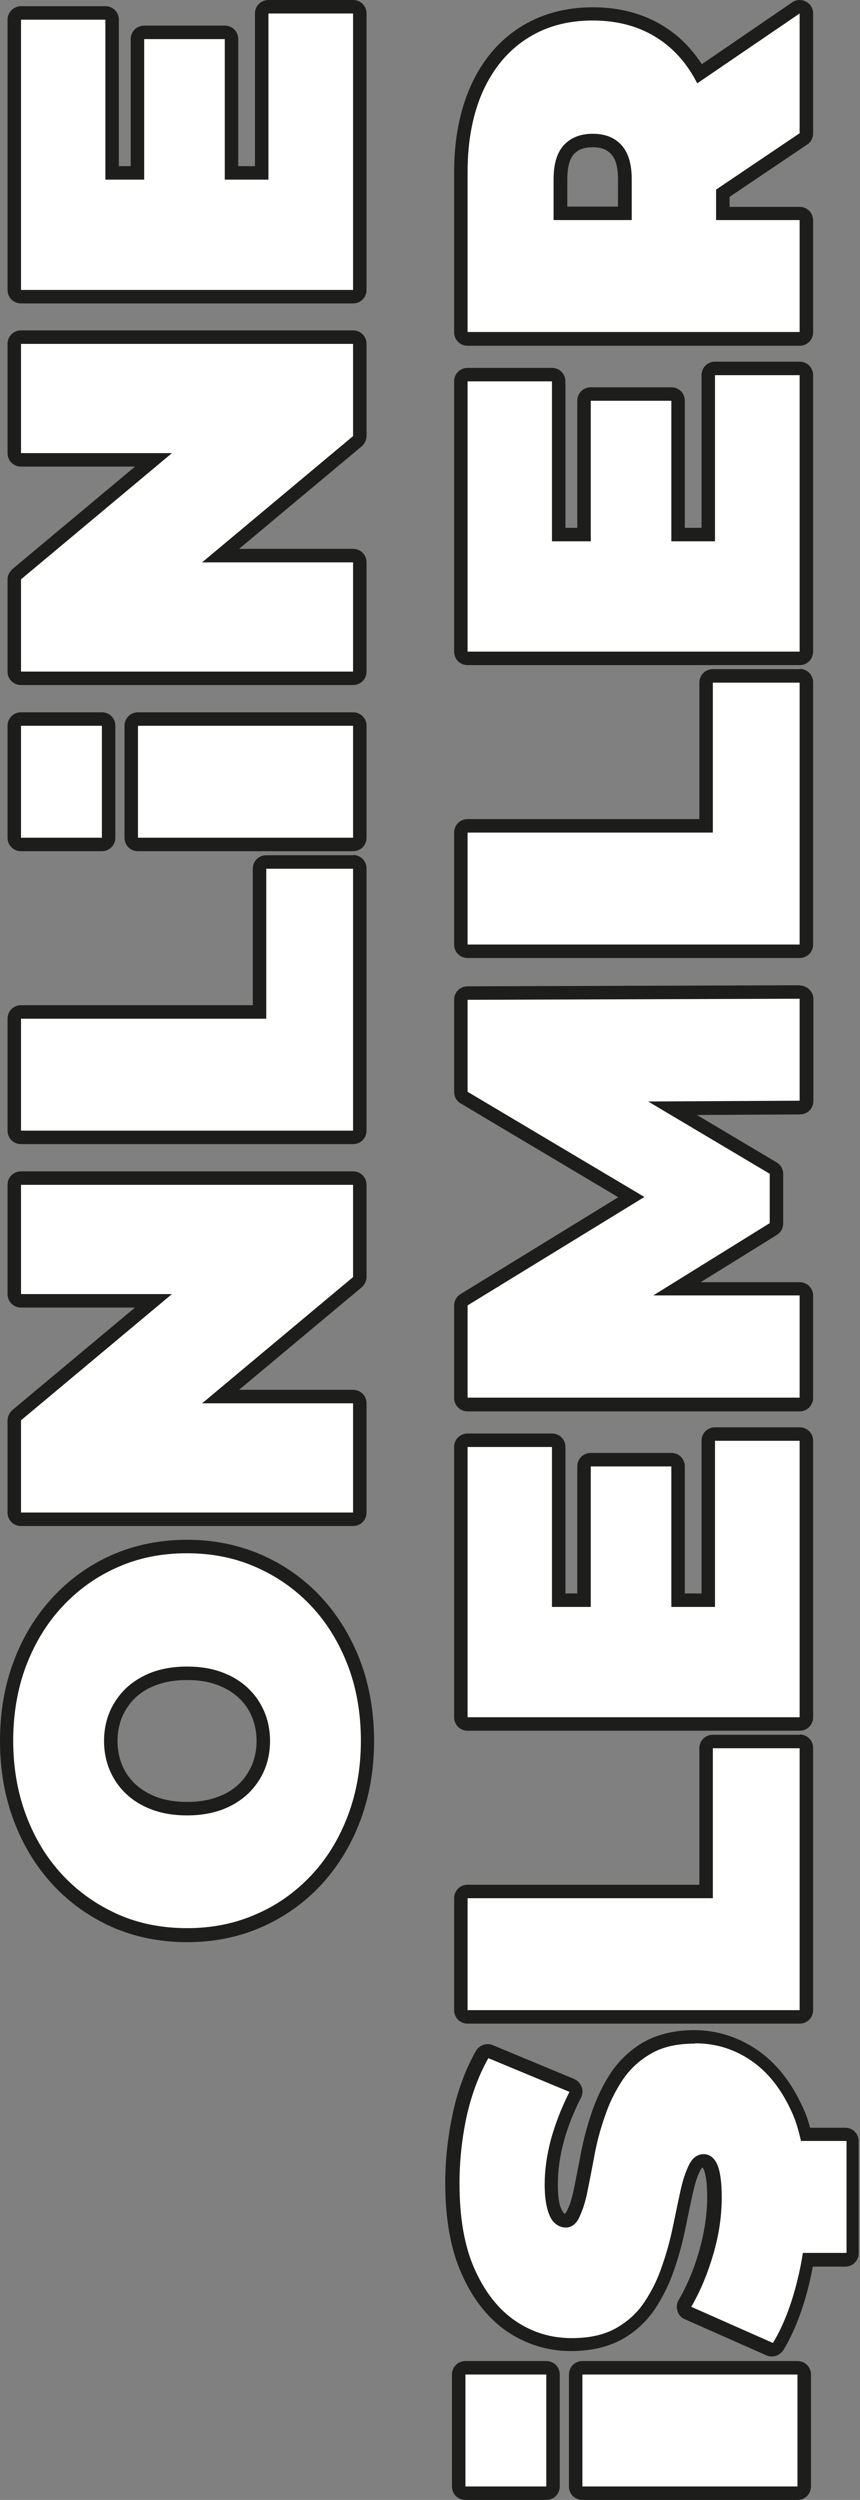 <?xml version="1.0" encoding="UTF-8"?>
<svg id="katman_2" data-name="katman 2" xmlns="http://www.w3.org/2000/svg" viewBox="0 0 31.91 92.69">
  <rect x="0" y="0" width="31.91" height="92.69" fill="#808080" stroke="none"/>
  <defs>
    <style>
      .cls-1 {
        fill: #fff;
      }

      .cls-1, .cls-2 {
        stroke-width: 0px;
      }

      .cls-2 {
        fill: #1d1d1b;
      }
    </style>
  </defs>
  <g id="katman_1" data-name="katman 1">
    <g>
      <g>
        <g>
          <path class="cls-1" d="m6.94,71.75c-.97,0-1.87-.18-2.68-.54-.81-.36-1.52-.87-2.12-1.51-.6-.64-1.07-1.41-1.4-2.29-.33-.87-.49-1.84-.49-2.86s.17-2,.49-2.87c.33-.87.8-1.64,1.4-2.28.6-.64,1.32-1.15,2.12-1.51.81-.36,1.71-.54,2.68-.54s1.86.18,2.67.54c.81.36,1.53.87,2.13,1.51s1.07,1.41,1.4,2.28c.33.87.49,1.83.49,2.87s-.17,1.99-.49,2.86c-.33.88-.8,1.65-1.4,2.29-.6.64-1.32,1.15-2.13,1.51s-1.71.54-2.67.54Zm0-9.72c-.45,0-.86.07-1.21.2-.35.13-.64.31-.88.54-.24.23-.42.5-.55.8-.13.3-.19.63-.19.99s.06.68.19.99c.13.3.31.57.55.8.24.23.53.41.88.54.35.13.76.2,1.21.2s.86-.07,1.21-.2c.35-.13.64-.31.88-.54.24-.23.42-.49.55-.8.13-.3.19-.63.19-.99s-.06-.68-.19-.99c-.13-.3-.31-.57-.55-.8-.24-.23-.54-.41-.88-.54-.35-.13-.76-.2-1.21-.2Z"/>
          <path class="cls-2" d="m6.94,57.59c.93,0,1.78.17,2.57.52.79.35,1.47.83,2.05,1.45.58.62,1.03,1.36,1.35,2.2.32.84.48,1.77.48,2.78s-.16,1.92-.48,2.77c-.32.85-.77,1.59-1.35,2.21-.58.62-1.26,1.11-2.05,1.45-.79.35-1.64.52-2.57.52s-1.8-.17-2.58-.52c-.78-.35-1.46-.83-2.04-1.45-.58-.62-1.03-1.36-1.35-2.21-.32-.85-.48-1.78-.48-2.77s.16-1.94.48-2.78c.32-.84.77-1.58,1.35-2.2.58-.62,1.26-1.11,2.04-1.45.78-.35,1.64-.52,2.58-.52m0,9.72c.48,0,.91-.07,1.29-.21s.7-.34.97-.59c.26-.25.47-.55.61-.88.14-.33.21-.7.21-1.08s-.07-.75-.21-1.08c-.14-.33-.34-.63-.61-.88-.26-.25-.59-.45-.97-.59-.38-.14-.81-.21-1.29-.21s-.91.07-1.29.21c-.38.14-.7.34-.97.59-.26.25-.47.55-.61.88-.14.33-.21.7-.21,1.08s.07.75.21,1.08c.14.33.34.63.61.88.26.25.59.45.97.59.38.14.81.21,1.29.21m0-10.22c-1,0-1.94.19-2.78.56-.84.37-1.58.9-2.2,1.57-.62.67-1.11,1.46-1.45,2.37-.34.9-.51,1.89-.51,2.96s.17,2.04.51,2.95c.34.91.83,1.71,1.45,2.38.62.67,1.37,1.2,2.2,1.57.84.37,1.78.56,2.78.56s1.93-.19,2.77-.56c.84-.37,1.59-.9,2.21-1.57.62-.67,1.11-1.47,1.45-2.38.34-.9.51-1.9.51-2.95s-.17-2.06-.51-2.96c-.34-.9-.83-1.7-1.45-2.37-.62-.67-1.37-1.2-2.21-1.57-.85-.37-1.78-.56-2.77-.56h0Zm0,9.72c-.42,0-.8-.06-1.12-.18-.32-.12-.58-.28-.8-.48-.21-.2-.38-.44-.49-.71-.11-.27-.17-.57-.17-.89s.06-.62.17-.89c.12-.27.28-.51.49-.71.21-.2.48-.37.8-.48.32-.12.7-.18,1.12-.18s.8.06,1.12.18c.32.12.58.28.8.48.22.21.38.44.49.71.11.27.17.57.17.89s-.06.62-.17.89c-.12.27-.28.51-.49.71-.21.2-.48.37-.8.48-.32.12-.7.18-1.12.18h0Z"/>
        </g>
        <g>
          <path class="cls-1" d="m.78,56.32c-.14,0-.25-.11-.25-.25v-3.42c0-.07.03-.14.09-.19l5.07-4.24H.78c-.14,0-.25-.11-.25-.25v-4.05c0-.14.11-.25.25-.25h12.32c.14,0,.25.11.25.25v3.42c0,.07-.03.14-.09.19l-5.07,4.24h4.91c.14,0,.25.11.25.25v4.05c0,.14-.11.25-.25.25H.78Z"/>
          <path class="cls-2" d="m13.1,43.93v3.42l-5.6,4.68h5.6v4.05H.78v-3.42l5.6-4.68H.78v-4.05h12.32m0-.5H.78c-.28,0-.5.22-.5.5v4.05c0,.28.22.5.5.5h4.23l-4.55,3.8c-.11.1-.18.24-.18.38v3.42c0,.28.22.5.5.5h12.32c.28,0,.5-.22.5-.5v-4.05c0-.28-.22-.5-.5-.5h-4.23l4.55-3.8c.11-.1.18-.24.18-.38v-3.42c0-.28-.22-.5-.5-.5h0Z"/>
        </g>
        <g>
          <path class="cls-1" d="m.78,42.17c-.14,0-.25-.11-.25-.25v-4.16c0-.14.11-.25.25-.25h8.85v-5.31c0-.14.11-.25.25-.25h3.22c.14,0,.25.11.25.25v9.72c0,.14-.11.25-.25.25H.78Z"/>
          <path class="cls-2" d="m13.1,32.2v9.72H.78v-4.15h9.1v-5.56h3.22m0-.5h-3.22c-.28,0-.5.22-.5.5v5.06H.78c-.28,0-.5.22-.5.5v4.15c0,.28.22.5.5.5h12.32c.28,0,.5-.22.5-.5v-9.72c0-.28-.22-.5-.5-.5h0Z"/>
        </g>
        <g>
          <path class="cls-1" d="m5.12,31.31c-.14,0-.25-.11-.25-.25v-4.15c0-.14.11-.25.25-.25h7.98c.14,0,.25.11.25.25v4.15c0,.14-.11.25-.25.25h-7.98Zm-4.34,0c-.14,0-.25-.11-.25-.25v-4.15c0-.14.11-.25.25-.25h3c.14,0,.25.11.25.25v4.15c0,.14-.11.25-.25.25H.78Z"/>
          <path class="cls-2" d="m13.1,26.91v4.15h-7.98v-4.15h7.98m-9.32,0v4.15H.78v-4.15h3m9.32-.5h-7.98c-.28,0-.5.22-.5.5v4.15c0,.28.22.5.5.5h7.98c.28,0,.5-.22.5-.5v-4.15c0-.28-.22-.5-.5-.5h0Zm-9.32,0H.78c-.28,0-.5.22-.5.5v4.15c0,.28.22.5.5.5h3c.28,0,.5-.22.5-.5v-4.15c0-.28-.22-.5-.5-.5h0Z"/>
        </g>
        <g>
          <path class="cls-1" d="m.78,25.15c-.14,0-.25-.11-.25-.25v-3.42c0-.07.03-.14.09-.19l5.07-4.24H.78c-.14,0-.25-.11-.25-.25v-4.05c0-.14.11-.25.25-.25h12.32c.14,0,.25.11.25.25v3.42c0,.07-.03.14-.09.19l-5.07,4.24h4.91c.14,0,.25.11.25.25v4.05c0,.14-.11.25-.25.25H.78Z"/>
          <path class="cls-2" d="m13.1,12.75v3.42l-5.6,4.68h5.6v4.05H.78v-3.42l5.6-4.68H.78v-4.05h12.32m0-.5H.78c-.28,0-.5.22-.5.5v4.05c0,.28.22.5.5.5h4.23L.46,21.1c-.11.1-.18.24-.18.38v3.42c0,.28.22.5.5.5h12.32c.28,0,.5-.22.5-.5v-4.05c0-.28-.22-.5-.5-.5h-4.23l4.55-3.8c.11-.1.18-.24.18-.38v-3.42c0-.28-.22-.5-.5-.5h0Z"/>
        </g>
        <g>
          <path class="cls-1" d="m.78,11c-.14,0-.25-.11-.25-.25V.73c0-.14.11-.25.25-.25h3.13c.14,0,.25.11.25.25v5.68h.94V1.45c0-.14.11-.25.25-.25h2.99c.14,0,.25.11.25.25v4.96h1.12V.5c0-.14.11-.25.25-.25h3.13c.14,0,.25.11.25.25v10.25c0,.14-.11.25-.25.25H.78Z"/>
          <path class="cls-2" d="m13.1.5v10.25H.78V.73h3.13v5.93h1.44V1.45h2.99v5.21h1.62V.5h3.13m0-.5h-3.13c-.28,0-.5.22-.5.5v5.66h-.62V1.45c0-.28-.22-.5-.5-.5h-2.99c-.28,0-.5.22-.5.5v4.71h-.44V.73c0-.28-.22-.5-.5-.5H.78C.51.23.28.45.28.73v10.02c0,.28.22.5.5.5h12.32c.28,0,.5-.22.5-.5V.5c0-.28-.22-.5-.5-.5h0Z"/>
        </g>
      </g>
      <g>
        <g>
          <path class="cls-1" d="m17.35,74.77c-.14,0-.25-.11-.25-.25v-4.16c0-.14.11-.25.25-.25h8.85v-5.31c0-.14.11-.25.25-.25h3.22c.14,0,.25.11.25.25v9.72c0,.14-.11.25-.25.25h-12.32Z"/>
          <path class="cls-2" d="m29.67,64.81v9.72h-12.32v-4.15h9.1v-5.56h3.22m0-.5h-3.22c-.28,0-.5.22-.5.5v5.06h-8.6c-.28,0-.5.22-.5.5v4.15c0,.28.22.5.5.5h12.32c.28,0,.5-.22.5-.5v-9.72c0-.28-.22-.5-.5-.5h0Z"/>
        </g>
        <g>
          <path class="cls-1" d="m17.35,63.91c-.14,0-.25-.11-.25-.25v-10.02c0-.14.11-.25.25-.25h3.13c.14,0,.25.11.25.25v5.68h.94v-4.96c0-.14.11-.25.25-.25h2.99c.14,0,.25.11.25.25v4.96h1.12v-5.91c0-.14.11-.25.25-.25h3.13c.14,0,.25.11.25.25v10.25c0,.14-.11.25-.25.25h-12.32Z"/>
          <path class="cls-2" d="m29.67,53.42v10.25h-12.32v-10.02h3.13v5.93h1.44v-5.21h2.99v5.21h1.62v-6.16h3.13m0-.5h-3.13c-.28,0-.5.22-.5.5v5.66h-.62v-4.71c0-.28-.22-.5-.5-.5h-2.99c-.28,0-.5.22-.5.5v4.71h-.44v-5.43c0-.28-.22-.5-.5-.5h-3.13c-.28,0-.5.22-.5.5v10.02c0,.28.22.5.5.5h12.32c.28,0,.5-.22.5-.5v-10.25c0-.28-.22-.5-.5-.5h0Z"/>
        </g>
        <g>
          <path class="cls-1" d="m17.35,52.06c-.14,0-.25-.11-.25-.25v-3.42c0-.09.04-.17.12-.21l6.21-3.8-6.2-3.69c-.08-.04-.12-.13-.12-.21v-3.42c0-.14.11-.25.25-.25l12.32-.04c.07,0,.13.03.18.07s.07.11.07.18v3.78c0,.14-.11.25-.25.25l-4.72.03,3.74,2.22c.08.04.12.13.12.21v1.83c0,.09-.04.17-.12.21l-3.57,2.21h4.55c.14,0,.25.11.25.25v3.79c0,.14-.11.25-.25.25h-12.32Z"/>
          <path class="cls-2" d="m29.67,37.03v3.78l-5.62.03,4.51,2.68v1.83l-4.32,2.68h5.43v3.79h-12.32v-3.42l6.56-4.02-6.56-3.9v-3.41l12.32-.04m0-.5h0l-12.32.04c-.28,0-.5.22-.5.5v3.41c0,.18.09.34.24.43l5.85,3.48-5.85,3.59c-.15.09-.24.25-.24.43v3.42c0,.28.22.5.5.5h12.32c.28,0,.5-.22.5-.5v-3.79c0-.28-.22-.5-.5-.5h-3.67l2.82-1.75c.15-.09.24-.25.24-.43v-1.83c0-.18-.09-.34-.24-.43l-2.96-1.76,3.82-.02c.28,0,.5-.22.5-.5v-3.78c0-.13-.05-.26-.15-.35-.09-.09-.22-.15-.35-.15h0Z"/>
        </g>
        <g>
          <path class="cls-1" d="m17.35,35.27c-.14,0-.25-.11-.25-.25v-4.16c0-.14.11-.25.25-.25h8.85v-5.31c0-.14.11-.25.25-.25h3.22c.14,0,.25.11.25.25v9.72c0,.14-.11.25-.25.25h-12.32Z"/>
          <path class="cls-2" d="m29.67,25.3v9.72h-12.32v-4.15h9.1v-5.56h3.22m0-.5h-3.22c-.28,0-.5.22-.5.5v5.06h-8.6c-.28,0-.5.22-.5.5v4.15c0,.28.22.5.5.5h12.32c.28,0,.5-.22.5-.5v-9.72c0-.28-.22-.5-.5-.5h0Z"/>
        </g>
        <g>
          <path class="cls-1" d="m17.35,24.41c-.14,0-.25-.11-.25-.25v-10.02c0-.14.11-.25.25-.25h3.13c.14,0,.25.11.25.25v5.68h.94v-4.96c0-.14.11-.25.25-.25h2.99c.14,0,.25.11.25.25v4.96h1.12v-5.91c0-.14.11-.25.25-.25h3.13c.14,0,.25.11.25.25v10.25c0,.14-.11.25-.25.25h-12.32Z"/>
          <path class="cls-2" d="m29.67,13.91v10.25h-12.32v-10.02h3.13v5.93h1.44v-5.21h2.99v5.21h1.62v-6.16h3.13m0-.5h-3.13c-.28,0-.5.22-.5.5v5.66h-.62v-4.71c0-.28-.22-.5-.5-.5h-2.99c-.28,0-.5.22-.5.5v4.71h-.44v-5.43c0-.28-.22-.5-.5-.5h-3.13c-.28,0-.5.22-.5.5v10.02c0,.28.22.5.5.5h12.32c.28,0,.5-.22.5-.5v-10.25c0-.28-.22-.5-.5-.5h0Z"/>
        </g>
        <g>
          <path class="cls-1" d="m17.35,12.56c-.14,0-.25-.11-.25-.25v-5.93c0-1.18.2-2.22.58-3.09.4-.88.97-1.57,1.7-2.05.74-.48,1.61-.73,2.61-.73s1.87.25,2.59.73c.55.37,1.01.87,1.37,1.49l3.57-2.44s.09-.04.14-.04c.04,0,.08,0,.12.03.08.04.13.13.13.22v4.44c0,.08-.04.16-.11.21l-2.99,2.02v.75h2.85c.14,0,.25.11.25.25v4.15c0,.14-.11.25-.25.25h-12.32Zm5.84-4.65v-1.26c0-.51-.11-.88-.32-1.11-.21-.22-.5-.33-.87-.33s-.66.11-.87.33c-.21.23-.32.6-.32,1.11v1.26h2.39Z"/>
          <path class="cls-2" d="m29.67.5v4.44l-3.1,2.09v1.13h3.1v4.15h-12.32v-5.93c0-1.15.19-2.14.56-2.98.38-.84.91-1.49,1.61-1.95.7-.46,1.52-.69,2.47-.69s1.77.23,2.46.69c.6.4,1.07.95,1.42,1.64l3.8-2.59m-9.12,7.66h2.89v-1.51c0-.58-.13-1-.39-1.28-.26-.28-.61-.41-1.06-.41s-.8.14-1.06.41c-.26.28-.39.7-.39,1.28v1.51M29.67,0c-.1,0-.2.03-.28.09l-3.35,2.29c-.36-.55-.79-1-1.31-1.34-.77-.51-1.69-.77-2.73-.77s-1.97.26-2.75.77c-.78.51-1.38,1.24-1.79,2.16-.4.9-.61,1.97-.61,3.19v5.93c0,.28.22.5.5.5h12.32c.28,0,.5-.22.5-.5v-4.15c0-.28-.22-.5-.5-.5h-2.6v-.37l2.88-1.94c.14-.09.22-.25.22-.41V.5c0-.19-.1-.36-.27-.44-.07-.04-.15-.06-.23-.06h0Zm-8.62,7.66v-1.01c0-.44.08-.76.25-.94.16-.17.38-.25.69-.25s.53.08.69.26c.17.18.25.49.25.93v1.01h-1.89Z"/>
        </g>
        <g>
          <path class="cls-1" d="m21.6,92.44c-.14,0-.25-.11-.25-.25v-4.15c0-.14.11-.25.25-.25h7.98c.14,0,.25.11.25.25v4.15c0,.14-.11.25-.25.25h-7.98Zm-4.34,0c-.14,0-.25-.11-.25-.25v-4.15c0-.14.11-.25.25-.25h3c.14,0,.25.11.25.25v4.15c0,.14-.11.25-.25.25h-3Z"/>
          <path class="cls-2" d="m29.59,88.04v4.15h-7.98v-4.15h7.98m-9.32,0v4.15h-3v-4.15h3m9.32-.5h-7.98c-.28,0-.5.22-.5.5v4.15c0,.28.22.5.5.5h7.98c.28,0,.5-.22.5-.5v-4.15c0-.28-.22-.5-.5-.5h0Zm-9.32,0h-3c-.28,0-.5.22-.5.5v4.15c0,.28.22.5.5.5h3c.28,0,.5-.22.5-.5v-4.15c0-.28-.22-.5-.5-.5h0Z"/>
        </g>
        <g>
          <path class="cls-1" d="m28.69,87.11s-.07,0-.1-.02l-3.03-1.34c-.07-.03-.12-.08-.14-.15-.02-.07-.01-.14.02-.2.33-.56.59-1.21.79-1.91.2-.69.3-1.38.3-2.04,0-.38-.02-.68-.07-.88-.05-.23-.12-.34-.17-.39-.05-.06-.11-.08-.18-.08-.08,0-.2.03-.31.24-.12.23-.22.54-.3.91-.09.4-.18.85-.28,1.33-.1.49-.24.99-.41,1.48-.17.5-.4.98-.68,1.4-.29.44-.68.79-1.15,1.06-.48.27-1.07.4-1.77.4-.81,0-1.56-.23-2.23-.69-.67-.45-1.2-1.13-1.59-2.02-.39-.88-.58-1.98-.58-3.28,0-.85.09-1.69.27-2.52.18-.83.46-1.59.84-2.25.05-.08.13-.13.22-.13.03,0,.06,0,.1.02l3.01,1.25c.06.03.11.08.14.14.02.06.02.14-.01.2-.3.6-.52,1.17-.67,1.72-.15.55-.22,1.08-.22,1.6,0,.37.03.67.09.88.07.23.15.34.2.38.07.06.15.09.23.09.05,0,.16,0,.28-.23.11-.22.21-.53.29-.91.08-.4.17-.85.26-1.33.1-.5.23-1,.4-1.49.17-.5.4-.96.68-1.39.29-.43.67-.79,1.14-1.05.47-.27,1.06-.4,1.74-.4.8,0,1.54.23,2.21.69.66.45,1.2,1.13,1.6,2.01.12.26.22.56.31.92h1.49c.14,0,.25.11.25.25v4.15c0,.14-.11.25-.25.25h-1.41c-.04.26-.1.51-.16.76-.24.98-.56,1.81-.95,2.45-.05.08-.13.12-.21.12Z"/>
          <path class="cls-2" d="m25.8,75.76c.75,0,1.44.21,2.07.64.63.43,1.13,1.07,1.51,1.91.15.32.25.68.34,1.07h1.69v4.15h-1.62c-.05.32-.11.64-.19.96-.23.96-.54,1.75-.92,2.38l-3.03-1.34c.34-.59.61-1.24.82-1.96.21-.72.31-1.42.31-2.1,0-.4-.03-.71-.08-.94-.05-.23-.13-.4-.23-.5-.1-.11-.22-.16-.36-.16-.22,0-.4.12-.53.37-.13.25-.24.57-.33.98-.09.41-.18.85-.28,1.33-.1.48-.23.97-.4,1.45-.16.49-.38.93-.65,1.34-.27.41-.62.73-1.06.98-.44.25-.99.37-1.65.37-.76,0-1.46-.21-2.09-.64-.63-.43-1.13-1.07-1.51-1.92-.38-.85-.56-1.91-.56-3.18,0-.83.09-1.66.26-2.46.18-.81.45-1.54.81-2.18l3.01,1.25c-.31.61-.53,1.2-.69,1.77-.15.57-.23,1.12-.23,1.66,0,.4.04.72.11.95.07.24.16.4.28.5.12.1.25.15.39.15.21,0,.38-.12.5-.37.12-.25.23-.57.31-.98.08-.4.17-.85.26-1.34.09-.49.22-.97.39-1.45.16-.48.38-.92.65-1.33.27-.4.62-.73,1.06-.98.43-.25.97-.37,1.62-.37m0-.5c-.73,0-1.36.15-1.87.43-.5.28-.91.67-1.23,1.13-.29.44-.53.93-.71,1.45-.17.5-.31,1.01-.41,1.52-.09.49-.18.93-.26,1.33-.07.36-.16.65-.27.85-.03.07-.06.09-.07.1,0,0-.01,0-.05-.04,0,0-.06-.06-.13-.26-.04-.13-.08-.37-.08-.81,0-.49.07-1.01.21-1.53.14-.54.36-1.1.65-1.67.06-.12.07-.27.02-.4s-.15-.23-.28-.29l-3.01-1.25c-.06-.03-.13-.04-.19-.04-.18,0-.34.09-.44.25-.39.69-.68,1.47-.86,2.32-.18.84-.28,1.71-.28,2.57,0,1.33.2,2.47.61,3.38.41.93.98,1.65,1.68,2.13.71.48,1.51.73,2.37.73.74,0,1.38-.15,1.89-.43.51-.28.92-.67,1.24-1.14.29-.44.53-.93.71-1.46.17-.5.31-1.01.41-1.51.1-.48.19-.92.28-1.32.08-.36.17-.65.28-.85.04-.07.07-.1.07-.1.01,0,.07.07.11.27.03.13.07.38.07.83,0,.63-.1,1.29-.29,1.97-.19.68-.45,1.3-.77,1.85-.07.12-.09.27-.04.41.04.14.14.25.27.3l3.03,1.34c.07.03.13.04.2.04.17,0,.33-.09.43-.24.4-.66.73-1.51.97-2.52.04-.18.08-.37.12-.57h1.2c.28,0,.5-.22.5-.5v-4.15c0-.28-.22-.5-.5-.5h-1.3c-.08-.29-.17-.55-.28-.77-.42-.93-.99-1.64-1.69-2.12-.71-.48-1.5-.73-2.35-.73h0Z"/>
        </g>
      </g>
    </g>
  </g>
</svg>